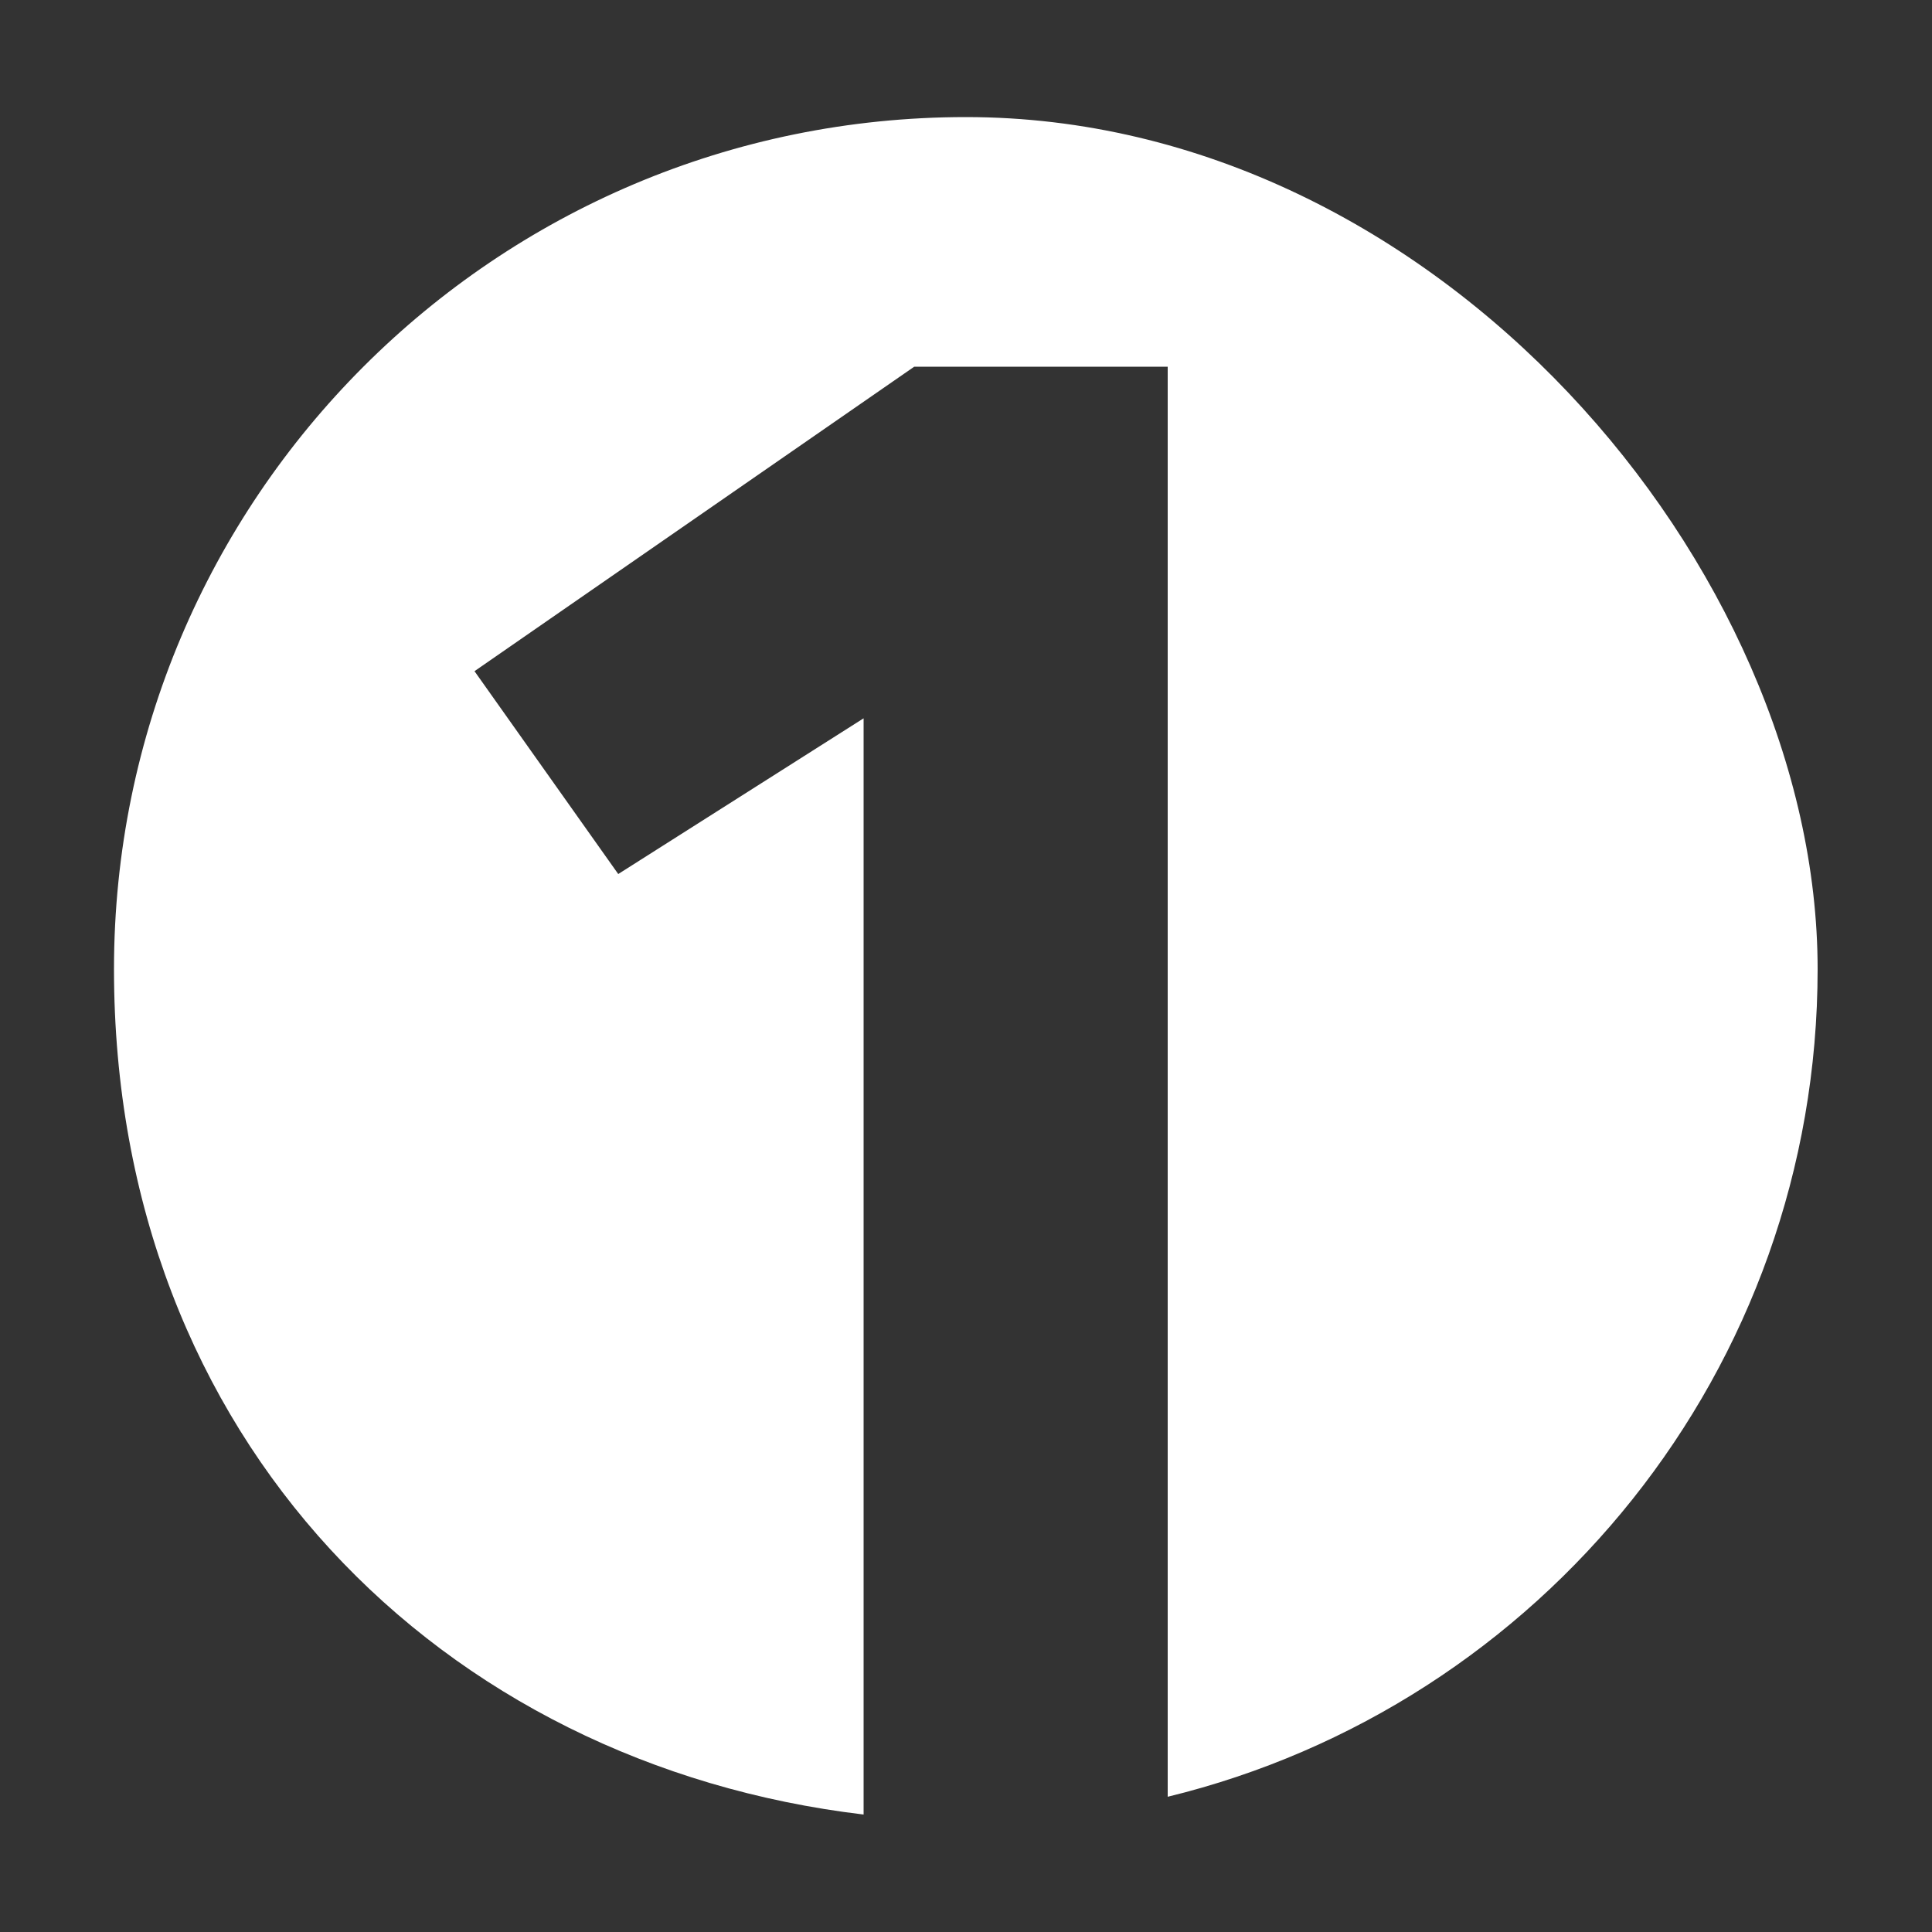 <svg xmlns="http://www.w3.org/2000/svg" id="Layer_1" data-name="Layer 1" viewBox="0 0 500 500"><rect x="0" y="0" width="500" height="500" fill="#333333" stroke="none"/><defs><style>      .cls-1 {        fill: #fff;        stroke-width: 0px;      }    </style></defs><path class="cls-1" d="M250,30.3c-121.8,0-220.5,98.7-220.5,220.5s84.7,205.8,194,218.8V185.9l-63.5,40.3-37.2-52.5,113.8-78.8h65.6v370.1c96.5-23.5,168.2-110.4,168.2-214.2S371.8,30.3,250,30.3"></path></svg>